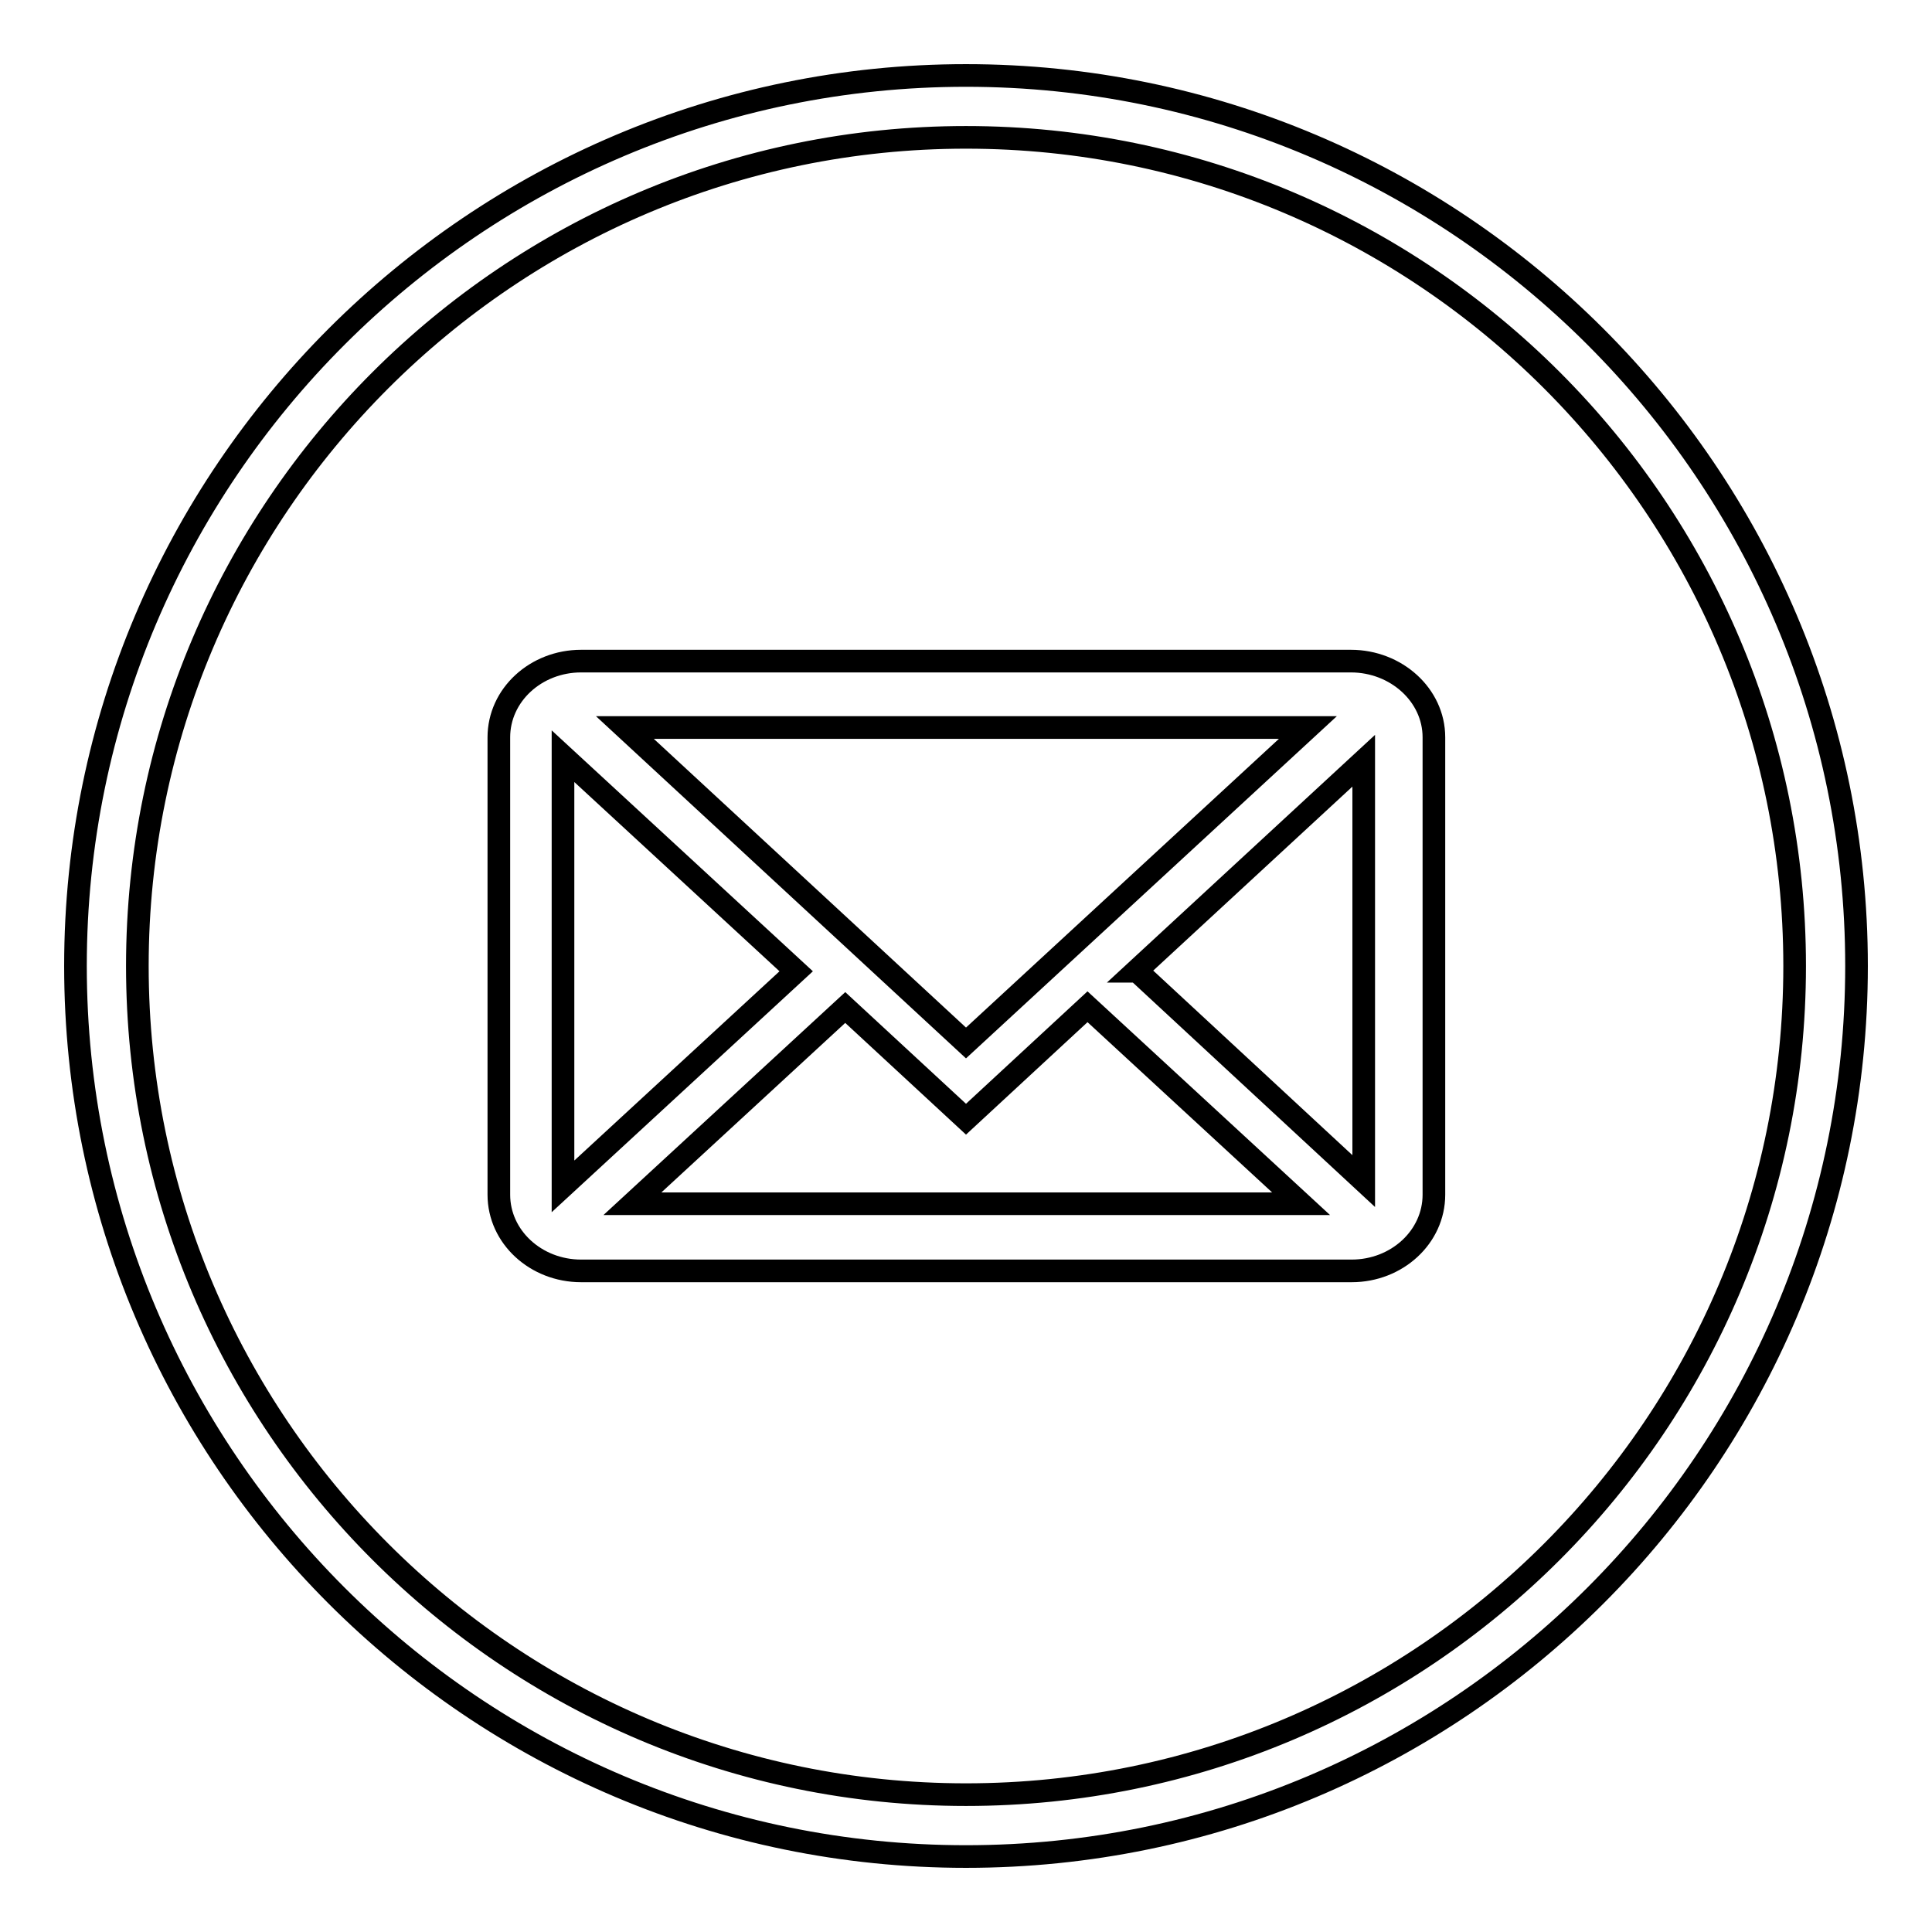 <?xml version="1.0" encoding="utf-8"?>
<!-- Svg Vector Icons : http://www.onlinewebfonts.com/icon -->
<!DOCTYPE svg PUBLIC "-//W3C//DTD SVG 1.1//EN" "http://www.w3.org/Graphics/SVG/1.1/DTD/svg11.dtd">
<svg version="1.1" xmlns="http://www.w3.org/2000/svg" xmlns:xlink="http://www.w3.org/1999/xlink" x="0px" y="0px" viewBox="0 0 256 256" enable-background="new 0 0 256 256" xml:space="preserve">
<g><g><path stroke-width="3" fill-opacity="0" stroke="#000000"  d="M179,87.6H77c-6,0-10.9,4.5-10.9,10.1v60.6c0,5.6,4.9,10.1,10.9,10.1h102.1c6,0,10.9-4.5,10.9-10.1V97.7C190,92.1,185,87.6,179,87.6L179,87.6z M74.6,157.1v-56.9l30.9,28.5h0l-30.9,28.5C74.6,157.2,74.6,157.1,74.6,157.1L74.6,157.1z M82.8,96.4h90.5L128,138.2L82.8,96.4L82.8,96.4z M112,133.5l16,14.8l16.1-14.9l28.3,26.1H83.8L112,133.5L112,133.5z M150.7,128.7h-0.2l30.2-27.9v55.7L150.7,128.7L150.7,128.7z"/><path stroke-width="3" fill-opacity="0" stroke="#000000"  d="M128,246c-65.1,0-118-52.9-118-118C10,62.9,63,10,128,10c65,0,118,52.9,118,118C246,193.1,193.1,246,128,246z M128,18.2C67.5,18.2,18.2,67.4,18.2,128c0,60.6,49.3,109.8,109.8,109.8c60.6,0,109.8-49.2,109.8-109.8C237.8,67.4,188.6,18.2,128,18.2z"/></g></g>
</svg>